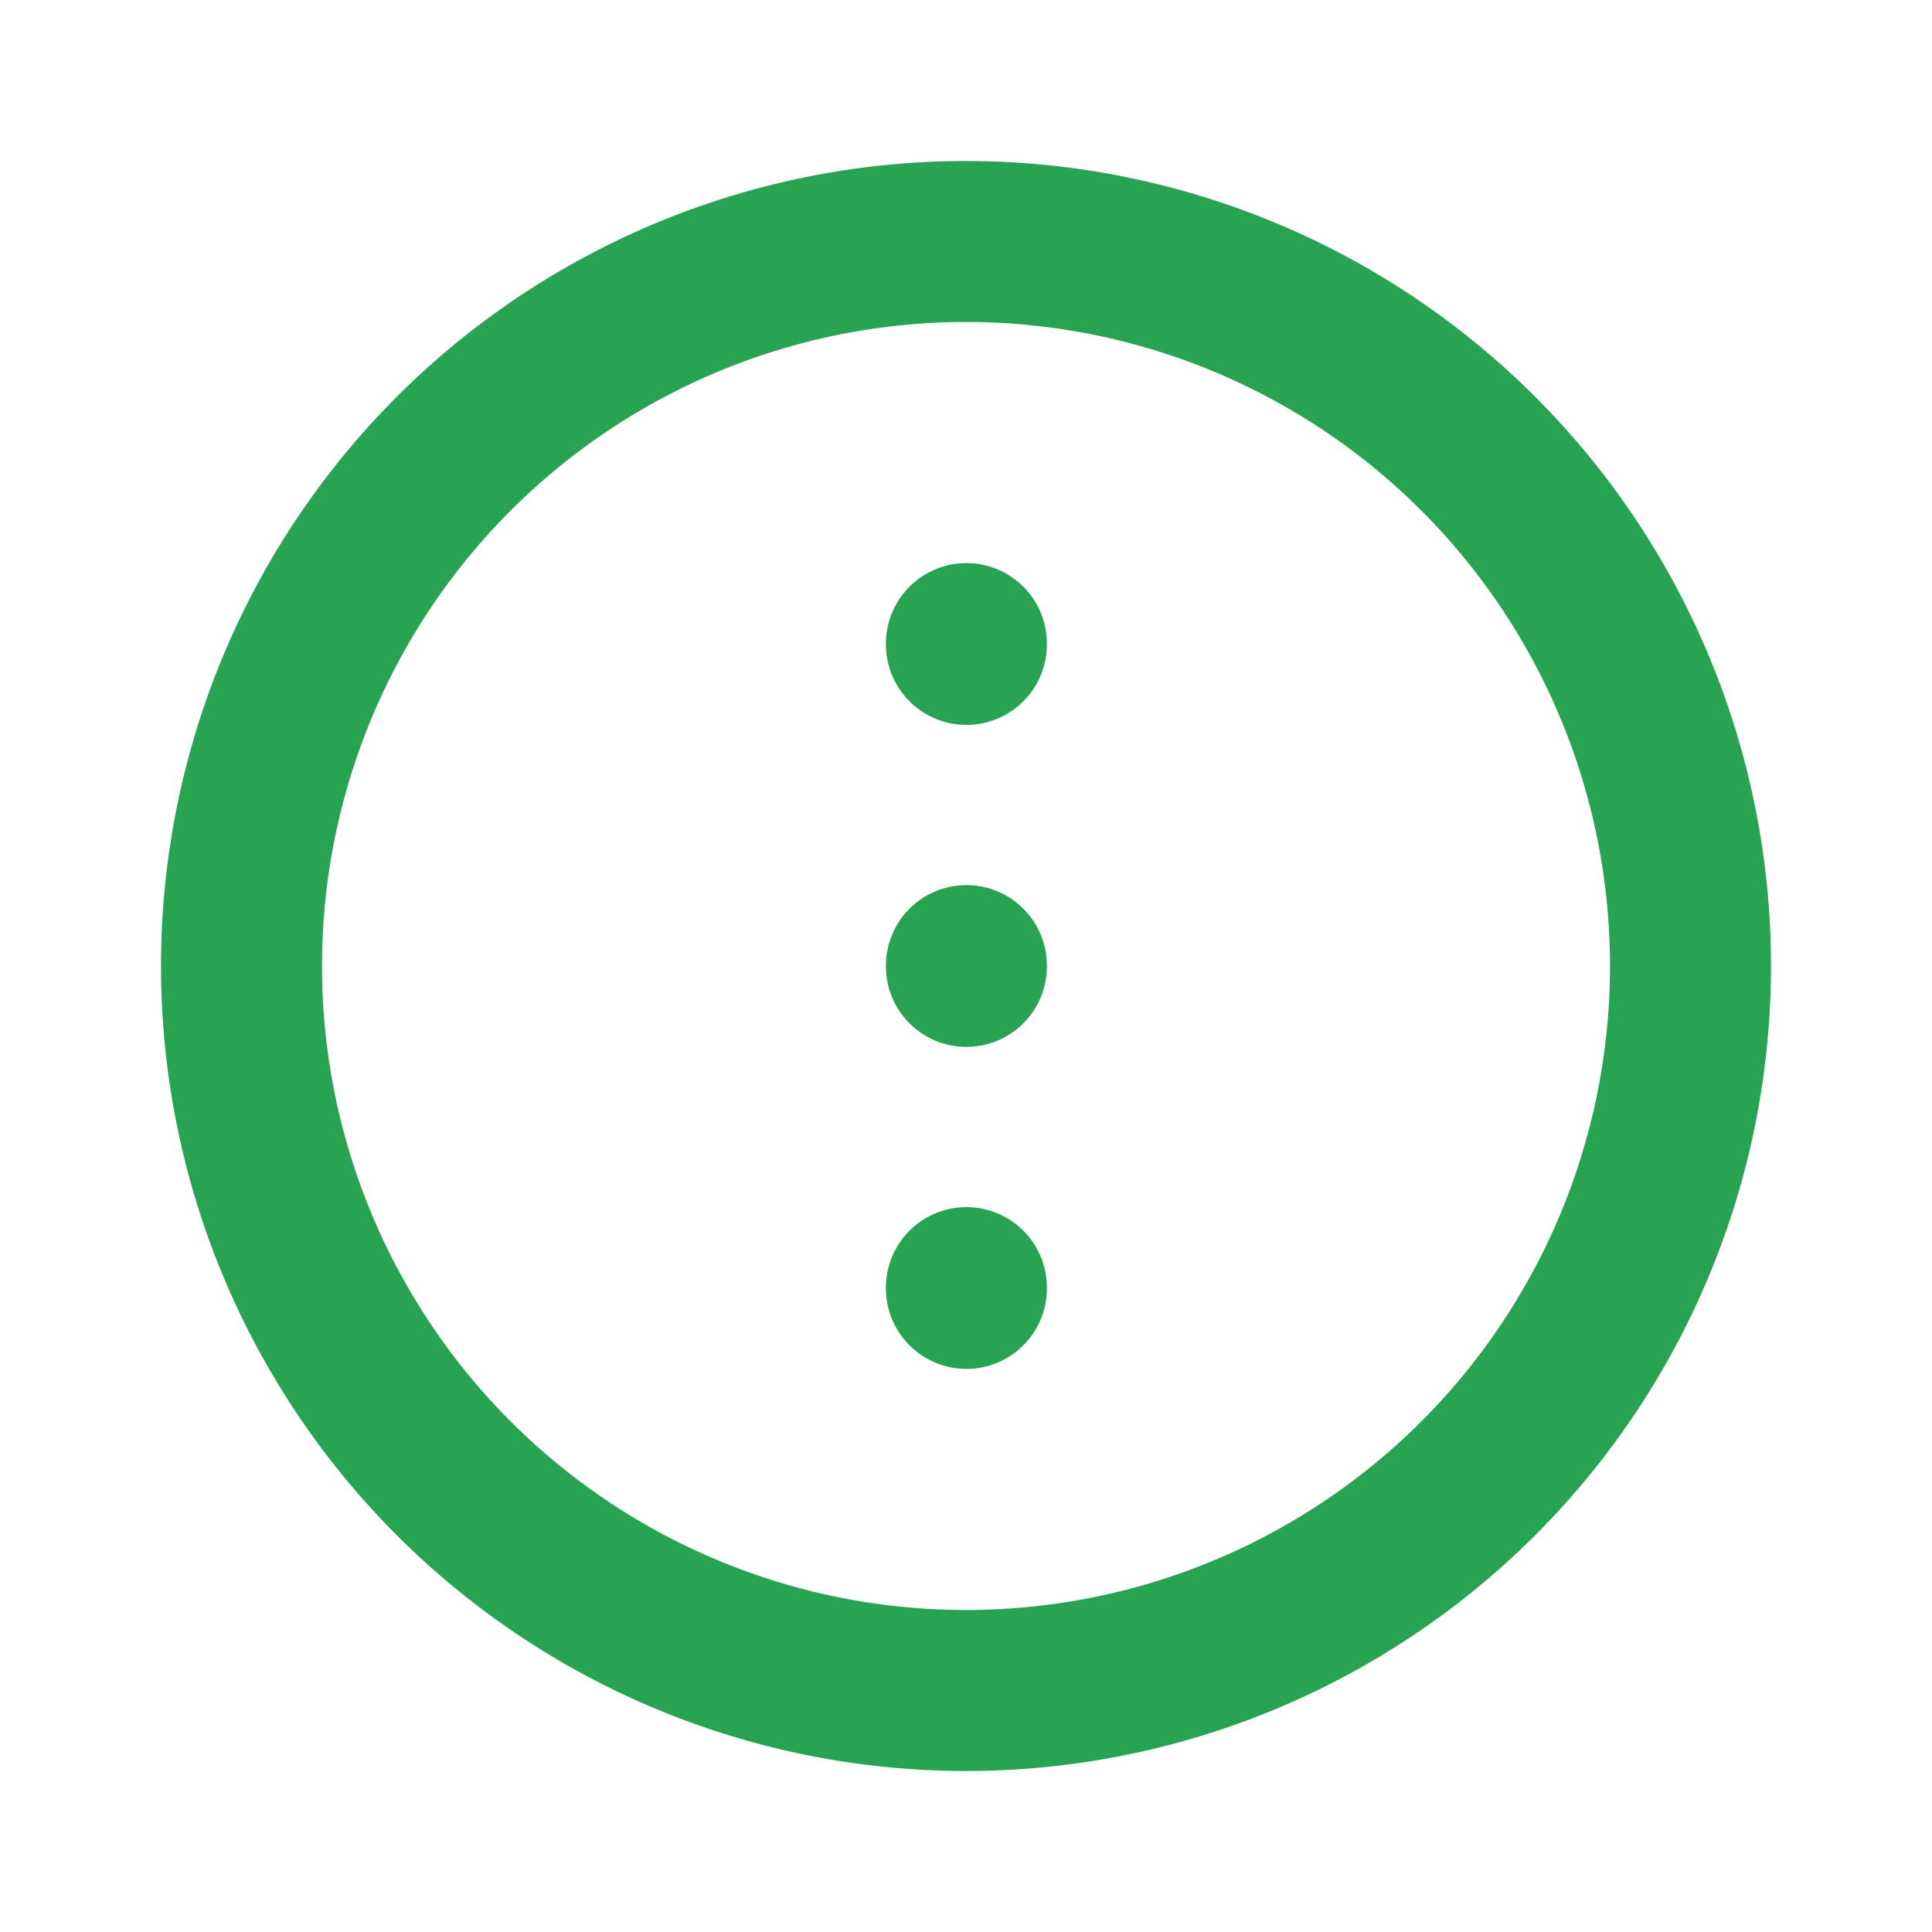 <svg xmlns="http://www.w3.org/2000/svg" width="800" height="800" fill="none" viewBox="0 0 24 24"><path stroke="#28a352" stroke-linecap="round" stroke-linejoin="round" stroke-width="2" d="M12.005 16.005v-.01M12.005 12.005v-.01M12.005 8.005v-.01"/><path stroke="#28a352" stroke-width="2" d="M21 12a9 9 0 1 1-18 0 9 9 0 0 1 18 0Z"/></svg>